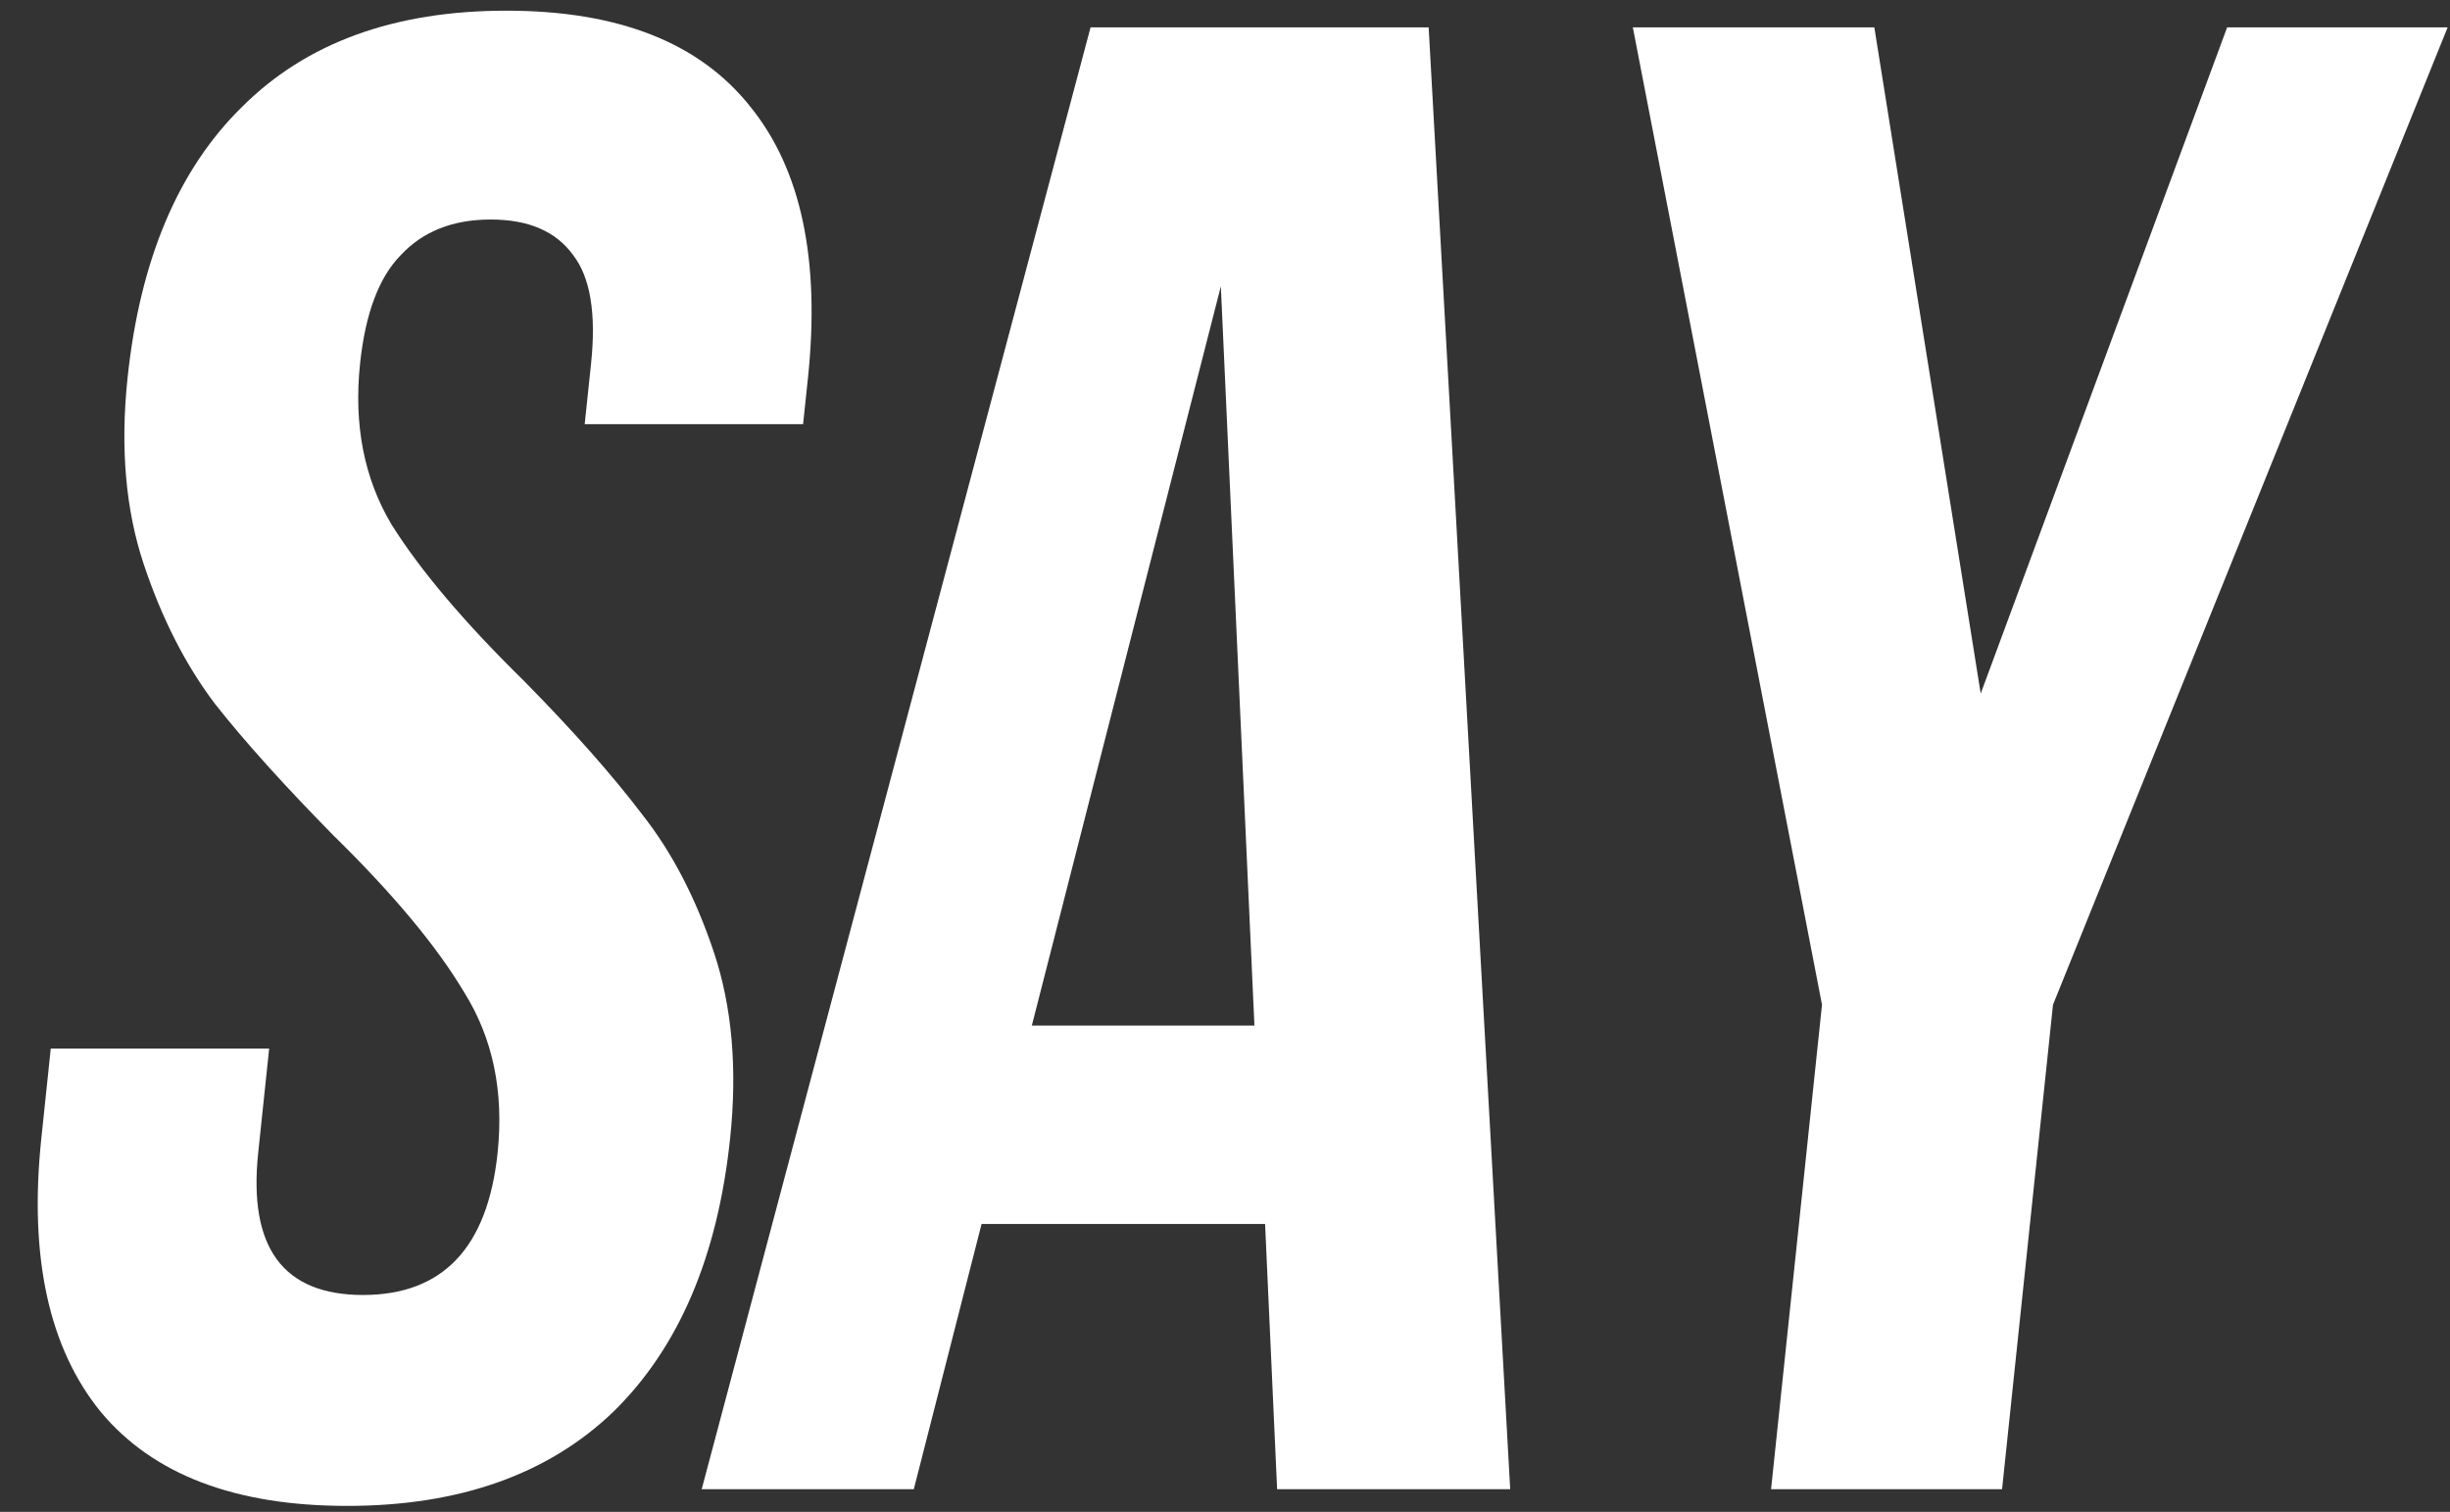 <?xml version="1.0" encoding="UTF-8"?> <svg xmlns="http://www.w3.org/2000/svg" width="175" height="108" viewBox="0 0 175 108" fill="none"><rect x="0" y="0" width="175" height="108" fill="#333333" stroke="none"/> <path d="M9.109 27.018C9.998 18.565 12.727 12.1 17.298 7.625C21.878 3.05 28.169 0.763 36.169 0.763C44.169 0.763 49.978 3.05 53.598 7.625C57.227 12.1 58.598 18.565 57.709 27.018L57.364 30.3H41.764L42.219 25.974C42.595 22.394 42.167 19.808 40.934 18.217C39.712 16.526 37.751 15.681 35.051 15.681C32.351 15.681 30.212 16.526 28.634 18.217C27.067 19.808 26.095 22.394 25.719 25.974C25.259 30.35 26.007 34.179 27.962 37.461C30.017 40.742 33.175 44.472 37.436 48.649C40.959 52.229 43.775 55.412 45.882 58.196C48 60.882 49.705 64.163 50.998 68.042C52.29 71.921 52.675 76.346 52.152 81.319C51.264 89.772 48.479 96.287 43.798 100.861C39.128 105.337 32.792 107.574 24.793 107.574C16.793 107.574 10.928 105.337 7.198 100.861C3.479 96.287 2.064 89.772 2.952 81.319L3.626 74.904H19.226L18.442 82.363C17.732 89.126 20.226 92.507 25.926 92.507C31.626 92.507 34.831 89.126 35.542 82.363C36.002 77.987 35.205 74.159 33.15 70.876C31.195 67.595 28.087 63.865 23.826 59.688C20.302 56.108 17.481 52.975 15.363 50.29C13.256 47.505 11.556 44.174 10.264 40.295C8.972 36.416 8.587 31.991 9.109 27.018ZM91.222 106.381L90.363 87.435H70.113L65.272 106.381H50.121L77.897 1.956H102.047L107.871 106.381H91.222ZM89.602 73.263L87.203 20.454L73.702 73.263H89.602ZM116.631 1.956H133.881L141.479 49.544L159.081 1.956H174.831L146.643 71.772L143.005 106.381H126.505L130.143 71.772L116.631 1.956Z" fill="white"></path> </svg> 